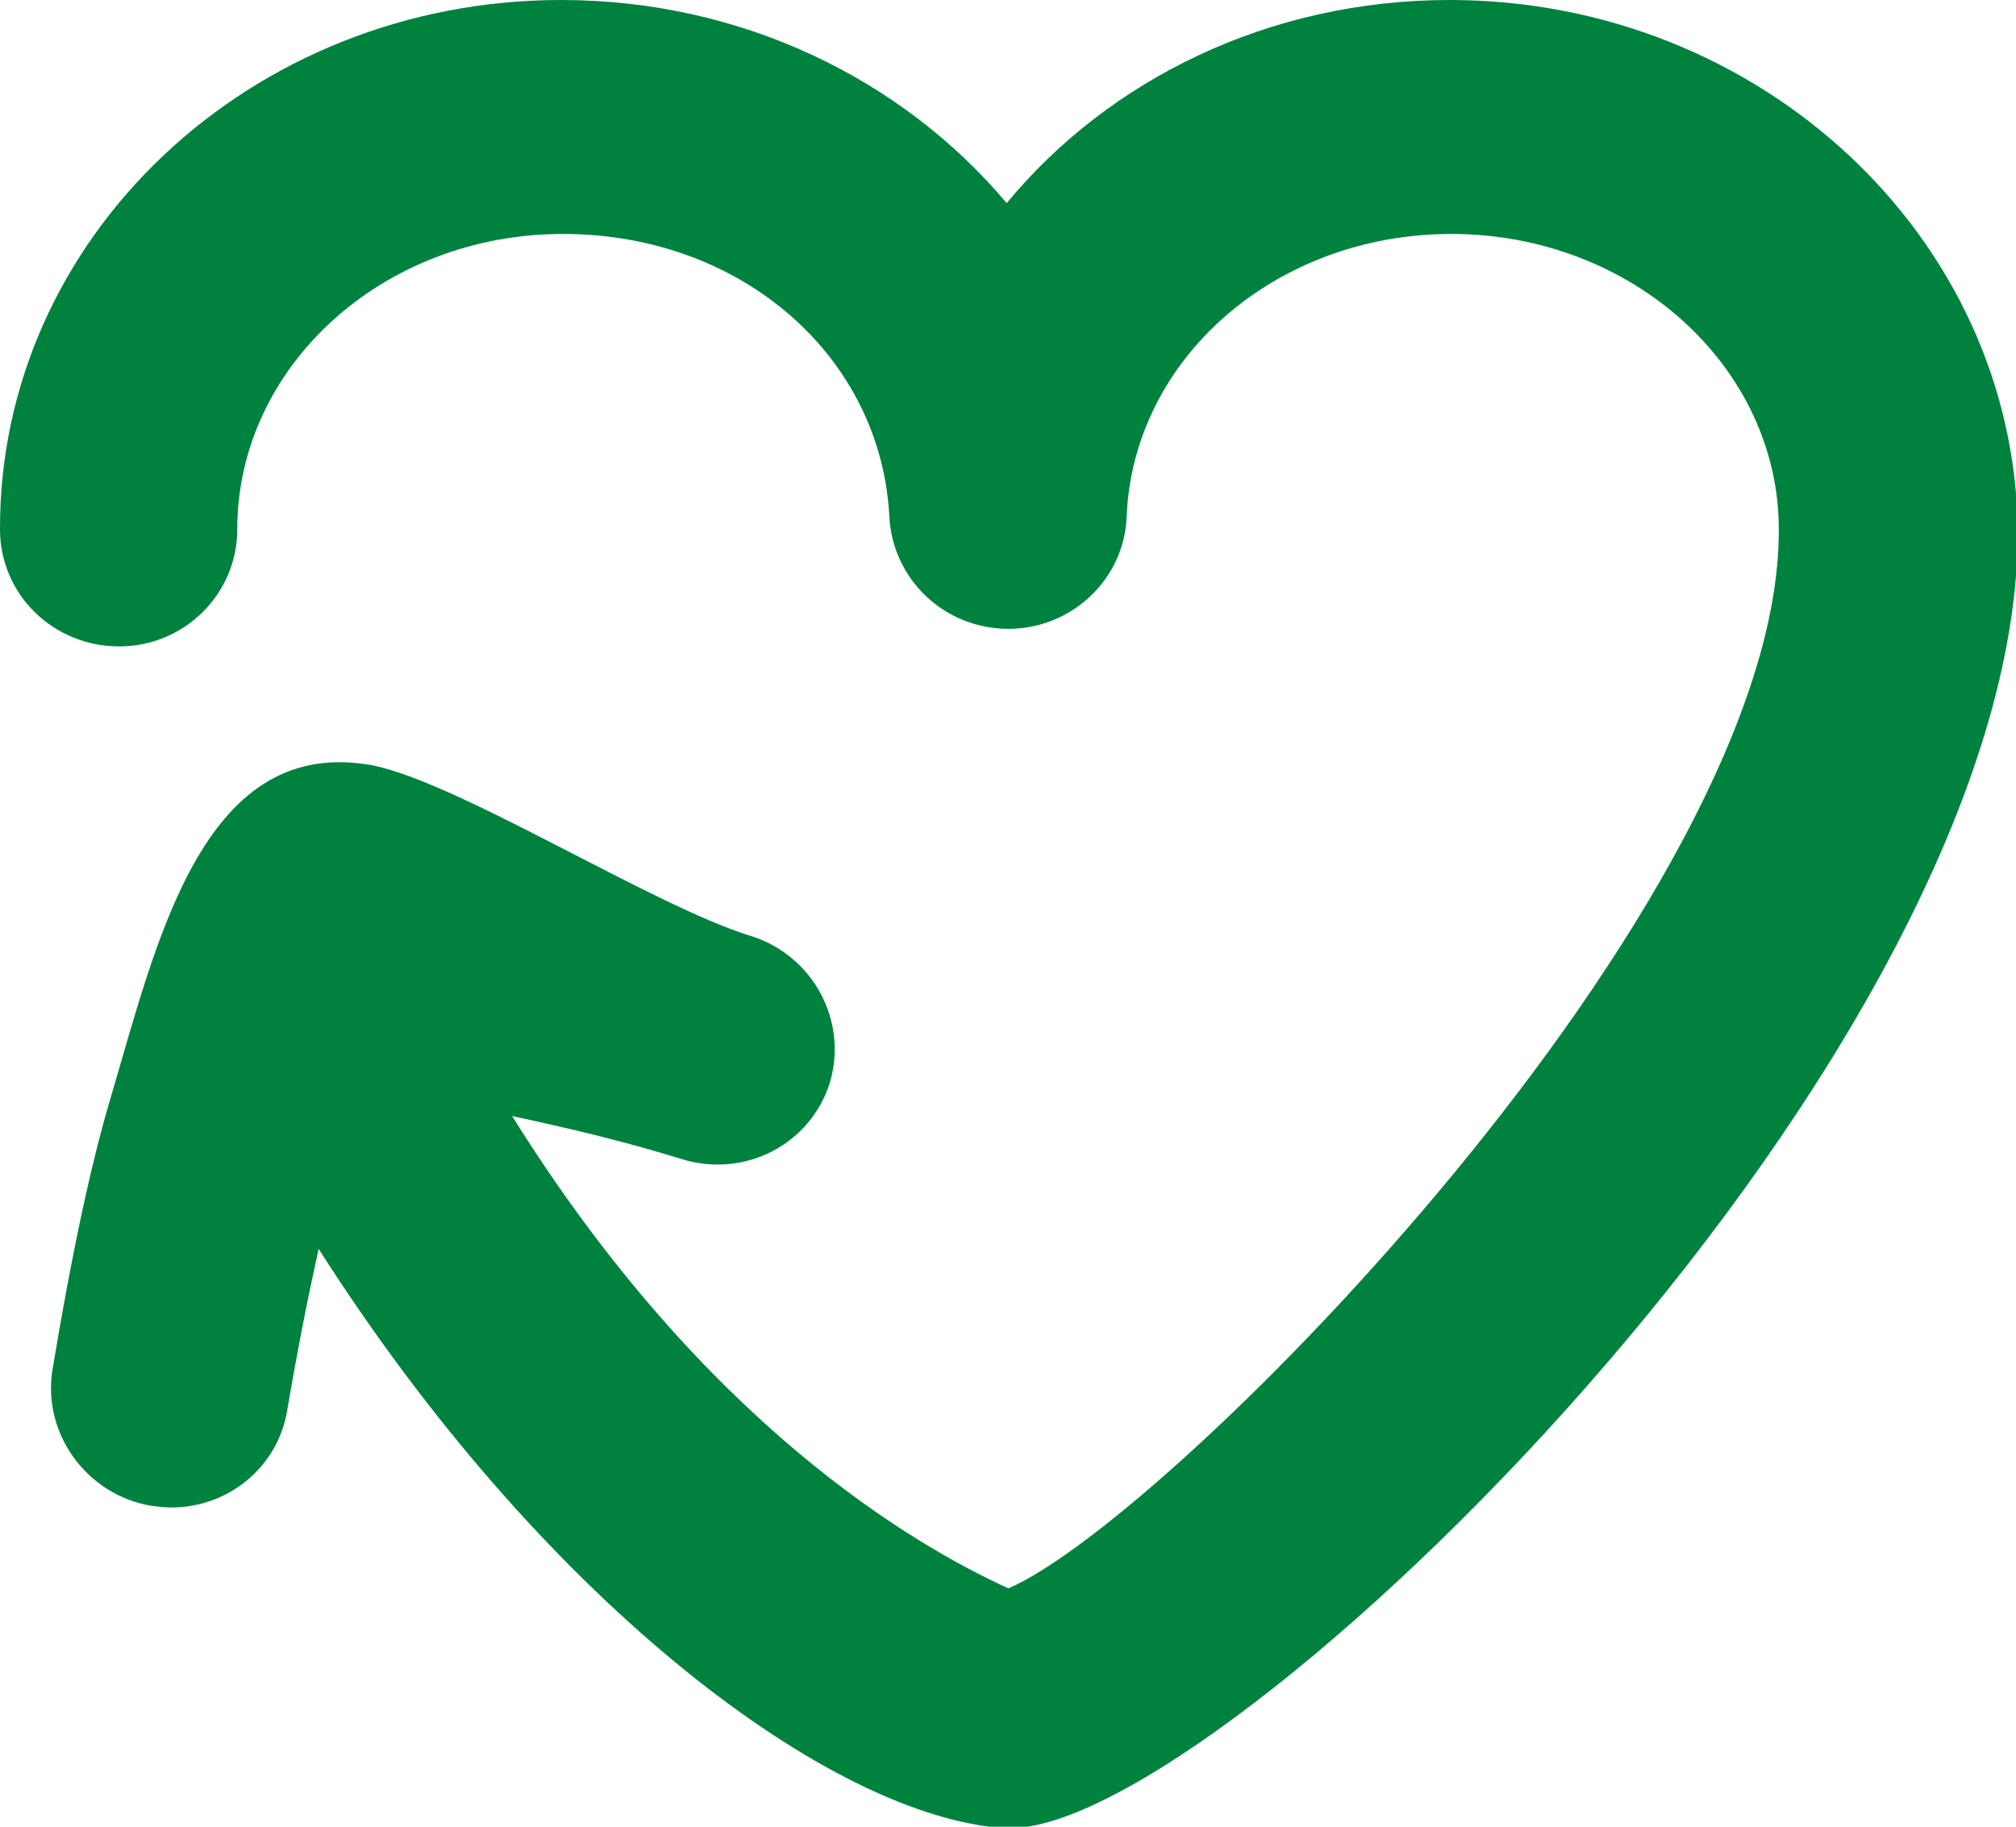 <svg width="32" height="29" viewBox="0 0 32 29" fill="none" xmlns="http://www.w3.org/2000/svg">
<g clip-path="url(#clip0_1_406)">
<path d="M23.01 0C20.148 0 17.605 1.257 15.979 3.225C14.326 1.257 11.769 0 8.907 0C3.974 0 -0.014 3.77 3.62007e-05 8.405C3.62007e-05 9.439 0.848 10.262 1.89 10.262C2.932 10.262 3.766 9.425 3.766 8.405C3.766 5.822 6.072 3.714 8.934 3.714C11.797 3.714 13.992 5.683 14.117 8.21C14.173 9.201 14.993 9.983 16.007 9.983C17.007 9.983 17.841 9.201 17.883 8.21C17.98 5.697 20.245 3.714 23.038 3.714C25.9 3.714 28.235 5.822 28.235 8.405C28.262 14.297 18.578 24.113 16.007 25.216C14.534 24.546 11.185 22.619 8.129 17.718C8.976 17.9 9.879 18.109 10.824 18.402C11.825 18.71 12.867 18.165 13.172 17.188C13.464 16.21 12.908 15.163 11.908 14.856C10.324 14.367 7.114 12.315 5.808 12.133C3.21 11.742 2.487 14.954 1.765 17.397C1.431 18.514 1.126 19.98 0.834 21.739C0.667 22.745 1.362 23.722 2.39 23.904C2.501 23.918 2.612 23.932 2.723 23.932C3.613 23.932 4.405 23.303 4.558 22.396C4.724 21.418 4.891 20.581 5.058 19.827C8.545 25.3 13.006 28.735 15.826 29.014C15.882 29.014 15.951 29.014 16.021 29.014C16.09 29.014 16.146 29.014 16.201 29.014C19.842 28.651 32.056 16.629 32.028 8.419C31.972 3.77 27.943 0 23.01 0Z" fill="#00823F"/>
</g>
<defs>
<clipPath id="clip0_1_406">
<rect width="32" height="29" fill="white"/>
</clipPath>
</defs>
</svg>
